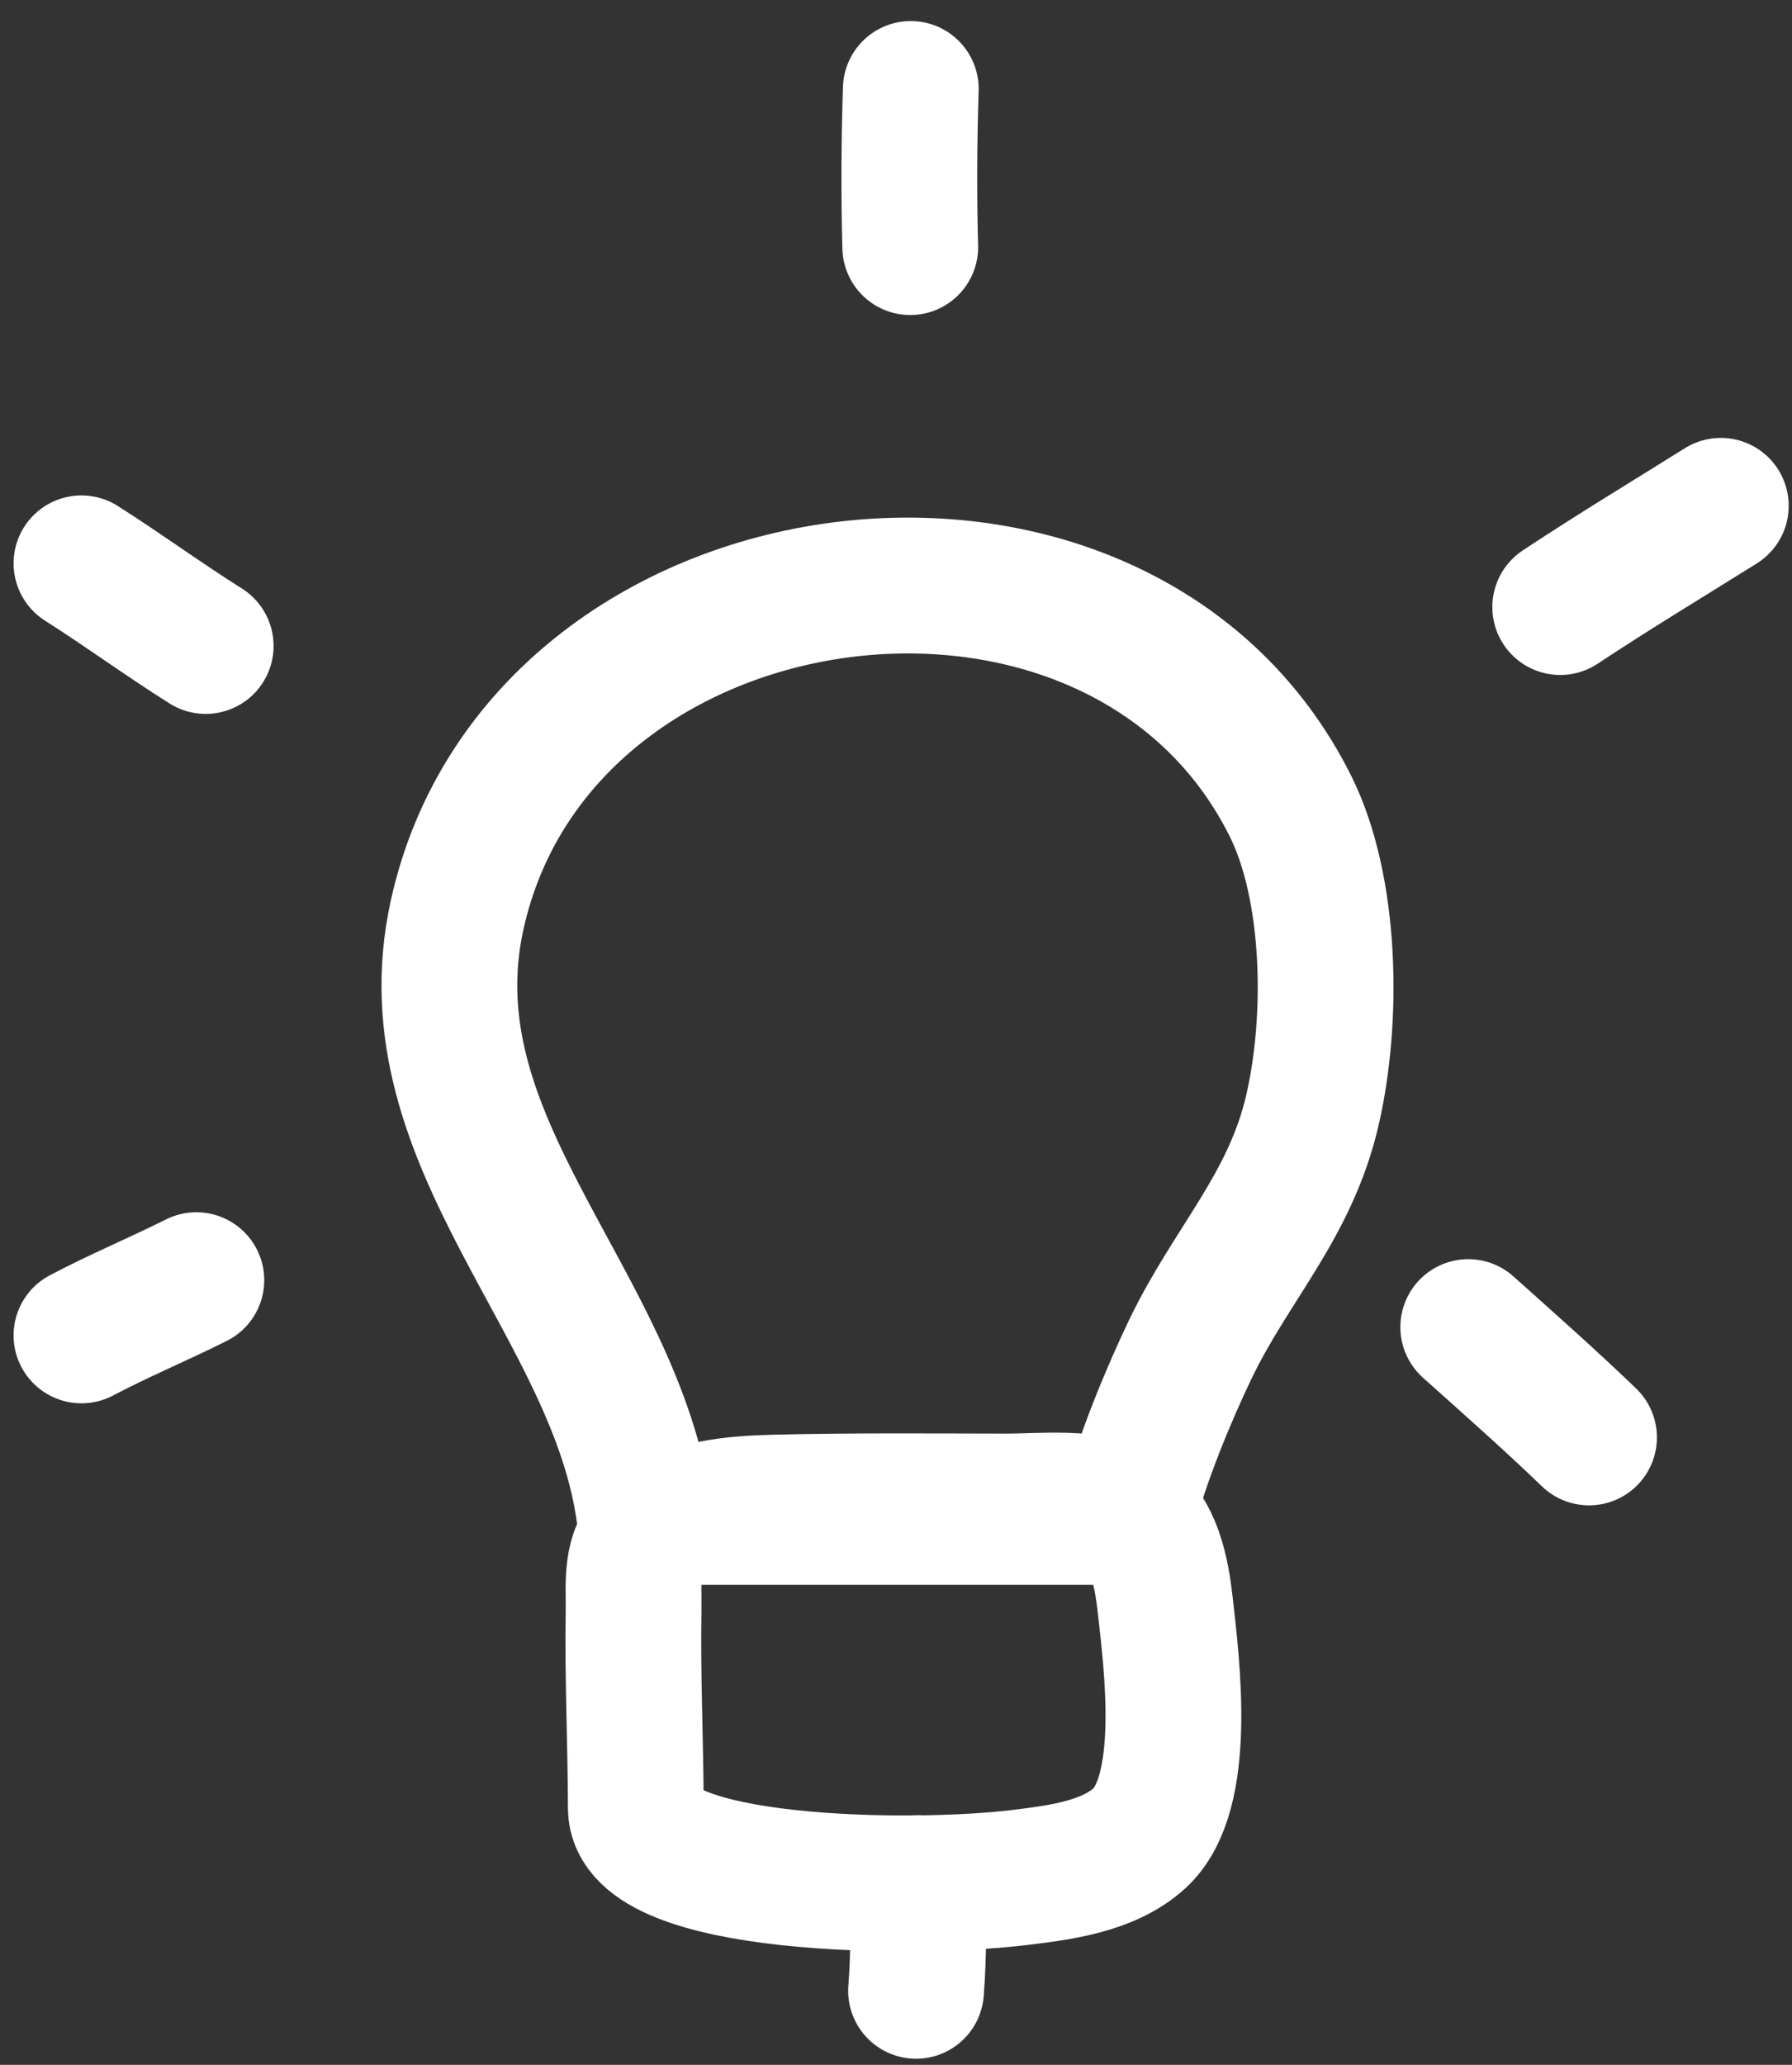 <svg width="66" height="76" viewBox="0 0 66 76" fill="none" xmlns="http://www.w3.org/2000/svg">
<rect x="0" y="0" width="66" height="76" fill="#333333" stroke="none"/>
<path d="M47.525 29.664C41.197 16.998 19.877 19.785 16.831 33.699C14.994 42.095 22.742 47.971 23.743 55.834H41.504C42.026 53.731 43.089 51.231 43.825 49.694C45.354 46.501 47.517 44.414 48.339 40.852C49.12 37.463 49.03 32.676 47.525 29.664Z" stroke="#fff" stroke-width="5" stroke-miterlimit="1.5" stroke-linecap="round" stroke-linejoin="round"/>
<path fill-rule="evenodd" clip-rule="evenodd" d="M23.417 66.549C23.412 64.123 23.293 61.697 23.335 59.271C23.352 58.311 23.188 57.136 24.019 56.465C25.233 55.484 27.038 55.342 28.545 55.306C31.368 55.238 34.213 55.262 37.039 55.267C38.326 55.27 40.247 55.046 41.407 55.686C42.511 56.293 42.791 57.95 42.915 59.069C43.153 61.212 43.787 65.999 41.967 67.659C40.821 68.704 39.032 68.923 37.565 69.103C33.67 69.583 23.423 69.487 23.417 66.549Z" stroke="#fff" stroke-width="5" stroke-miterlimit="1.5" stroke-linecap="round" stroke-linejoin="round"/>
<path d="M33.795 69.31C33.827 70.63 33.842 71.957 33.738 73.275" stroke="#fff" stroke-width="5" stroke-miterlimit="1.5" stroke-linecap="round" stroke-linejoin="round"/>
<path d="M3 49.151C4.385 48.42 5.832 47.819 7.232 47.119" stroke="#fff" stroke-width="5" stroke-miterlimit="1.5" stroke-linecap="round" stroke-linejoin="round"/>
<path d="M3 20.735C4.546 21.717 6.026 22.802 7.576 23.776" stroke="#fff" stroke-width="5" stroke-miterlimit="1.5" stroke-linecap="round" stroke-linejoin="round"/>
<path d="M33.525 9.095C33.471 7.151 33.483 5.22 33.545 3.275" stroke="#fff" stroke-width="5" stroke-miterlimit="1.5" stroke-linecap="round" stroke-linejoin="round"/>
<path d="M57.463 22.344C59.404 21.059 61.404 19.852 63.378 18.618" stroke="#fff" stroke-width="5" stroke-miterlimit="1.5" stroke-linecap="round" stroke-linejoin="round"/>
<path d="M54.076 48.846C55.573 50.187 57.077 51.513 58.525 52.907" stroke="#fff" stroke-width="5" stroke-miterlimit="1.5" stroke-linecap="round" stroke-linejoin="round"/>
</svg>
